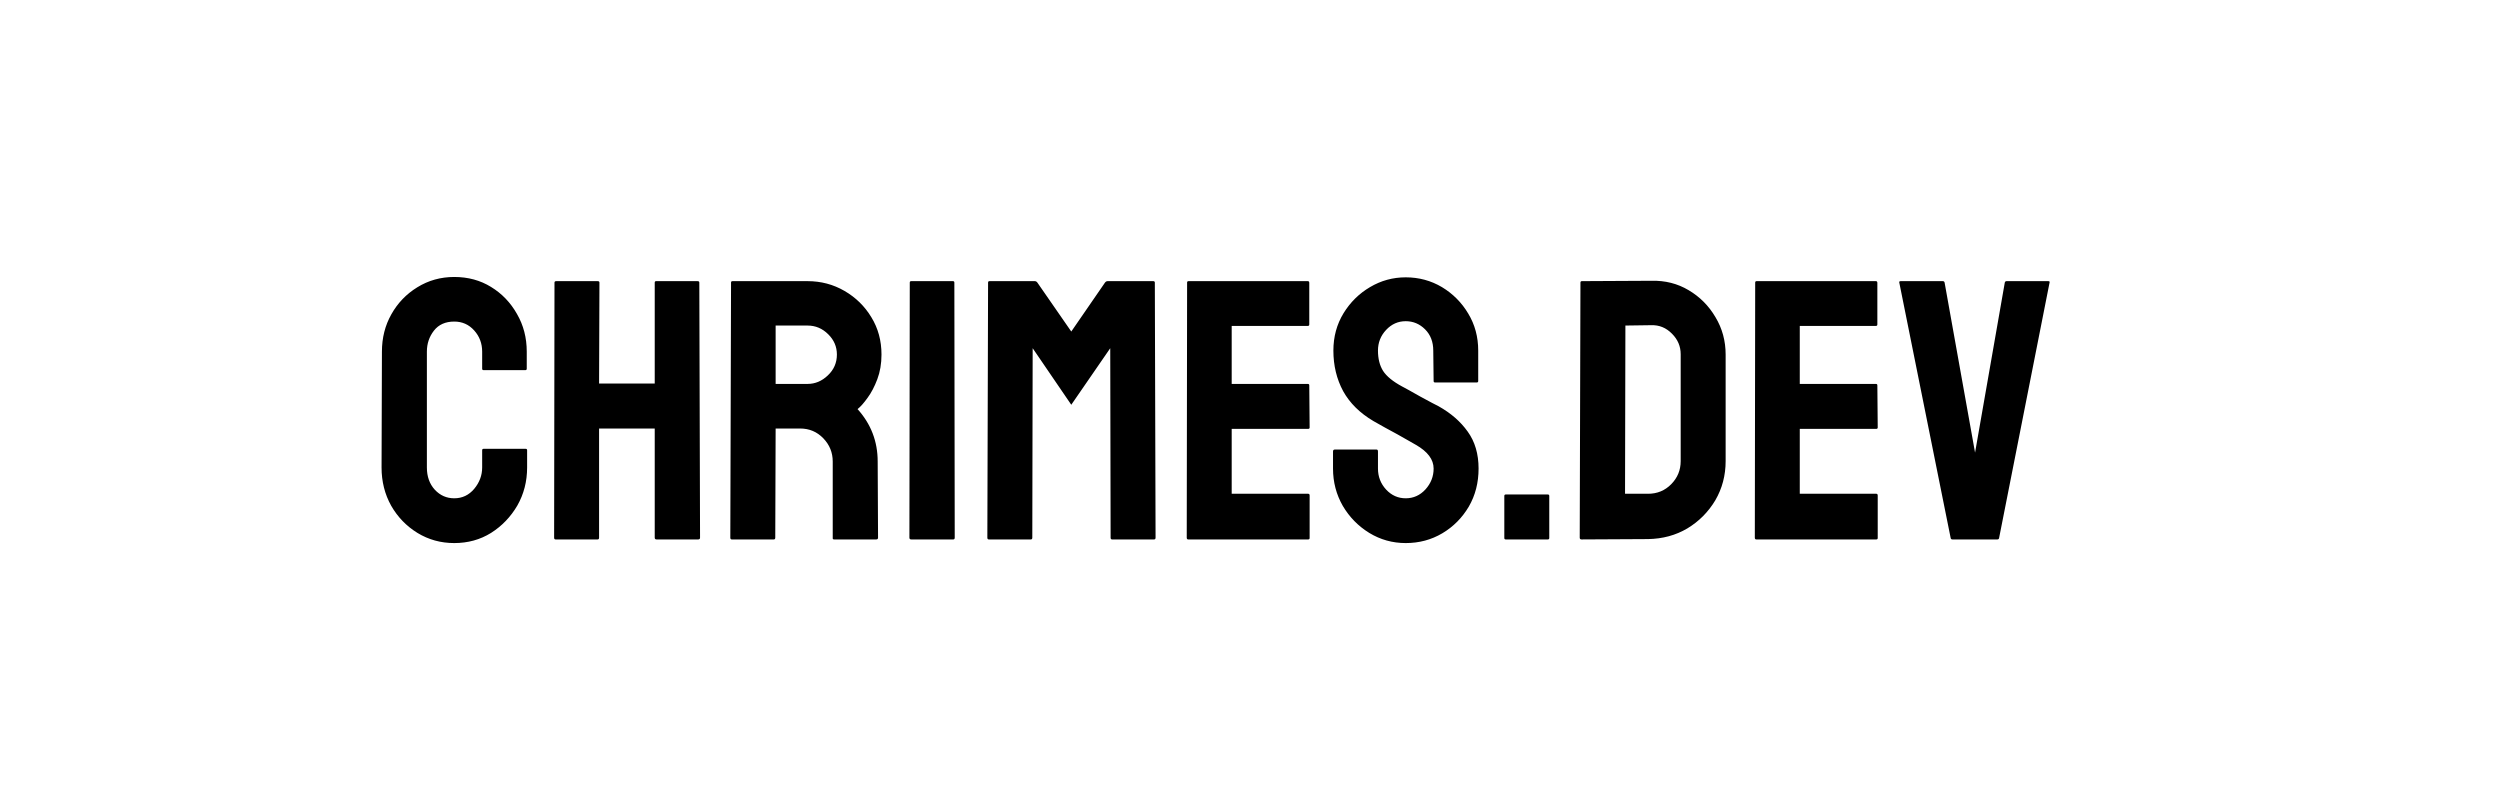 <svg width="431" height="140" viewBox="0 0 431 140" fill="none" xmlns="http://www.w3.org/2000/svg">
<rect width="431" height="140" fill="white"/>
<path d="M78.312 93.625C76 93.625 73.885 93.042 71.969 91.875C70.073 90.708 68.562 89.146 67.438 87.188C66.333 85.208 65.781 83.01 65.781 80.594L65.844 60.625C65.844 58.25 66.385 56.104 67.469 54.188C68.552 52.25 70.042 50.698 71.938 49.531C73.854 48.344 75.979 47.75 78.312 47.75C80.688 47.75 82.802 48.323 84.656 49.469C86.531 50.615 88.021 52.167 89.125 54.125C90.25 56.062 90.812 58.229 90.812 60.625V63.562C90.812 63.729 90.729 63.812 90.562 63.812H83.375C83.208 63.812 83.125 63.729 83.125 63.562V60.625C83.125 59.208 82.667 57.99 81.75 56.969C80.833 55.948 79.688 55.438 78.312 55.438C76.792 55.438 75.625 55.958 74.812 57C74 58.042 73.594 59.25 73.594 60.625V80.594C73.594 82.156 74.052 83.438 74.969 84.438C75.885 85.417 77 85.906 78.312 85.906C79.688 85.906 80.833 85.365 81.75 84.281C82.667 83.177 83.125 81.948 83.125 80.594V77.625C83.125 77.458 83.208 77.375 83.375 77.375H90.625C90.792 77.375 90.875 77.458 90.875 77.625V80.594C90.875 82.99 90.312 85.177 89.188 87.156C88.042 89.115 86.531 90.688 84.656 91.875C82.781 93.042 80.667 93.625 78.312 93.625ZM103.031 93H95.781C95.615 93 95.531 92.896 95.531 92.688L95.594 48.719C95.594 48.552 95.698 48.469 95.906 48.469H103.031C103.24 48.469 103.344 48.552 103.344 48.719L103.281 66.125H112.875V48.719C112.875 48.552 112.958 48.469 113.125 48.469H120.25C120.458 48.469 120.562 48.552 120.562 48.719L120.688 92.688C120.688 92.896 120.583 93 120.375 93H113.188C112.979 93 112.875 92.896 112.875 92.688V73.875H103.281V92.688C103.281 92.896 103.198 93 103.031 93ZM133.406 93H126.156C125.99 93 125.906 92.896 125.906 92.688L126.031 48.719C126.031 48.552 126.115 48.469 126.281 48.469H139.219C141.531 48.469 143.656 49.031 145.594 50.156C147.531 51.281 149.073 52.792 150.219 54.688C151.385 56.583 151.969 58.729 151.969 61.125C151.969 62.688 151.729 64.104 151.25 65.375C150.771 66.646 150.208 67.719 149.562 68.594C148.938 69.469 148.365 70.115 147.844 70.531C150.156 73.094 151.312 76.104 151.312 79.562L151.375 92.688C151.375 92.896 151.271 93 151.062 93H143.812C143.646 93 143.562 92.938 143.562 92.812V79.562C143.562 78.021 143.021 76.688 141.938 75.562C140.854 74.438 139.521 73.875 137.938 73.875H133.719L133.656 92.688C133.656 92.896 133.573 93 133.406 93ZM139.219 56.125H133.719V66.188H139.219C140.531 66.188 141.698 65.698 142.719 64.719C143.76 63.74 144.281 62.542 144.281 61.125C144.281 59.771 143.781 58.604 142.781 57.625C141.781 56.625 140.594 56.125 139.219 56.125ZM164.344 93H157.094C156.885 93 156.781 92.896 156.781 92.688L156.844 48.719C156.844 48.552 156.927 48.469 157.094 48.469H164.281C164.448 48.469 164.531 48.552 164.531 48.719L164.594 92.688C164.594 92.896 164.51 93 164.344 93ZM177.719 93H170.469C170.302 93 170.219 92.896 170.219 92.688L170.344 48.719C170.344 48.552 170.427 48.469 170.594 48.469H178.406C178.573 48.469 178.719 48.552 178.844 48.719L184.688 57.156L190.5 48.719C190.625 48.552 190.781 48.469 190.969 48.469H198.812C199 48.469 199.094 48.552 199.094 48.719L199.219 92.688C199.219 92.896 199.135 93 198.969 93H191.719C191.552 93 191.469 92.896 191.469 92.688L191.406 60.031L184.688 69.781L178.031 60.031L177.969 92.688C177.969 92.896 177.885 93 177.719 93ZM225.531 93H204.844C204.677 93 204.594 92.896 204.594 92.688L204.656 48.719C204.656 48.552 204.74 48.469 204.906 48.469H225.469C225.635 48.469 225.719 48.573 225.719 48.781V55.938C225.719 56.104 225.635 56.188 225.469 56.188H212.344V66.188H225.469C225.635 66.188 225.719 66.271 225.719 66.438L225.781 73.688C225.781 73.854 225.698 73.938 225.531 73.938H212.344V85.125H225.531C225.698 85.125 225.781 85.229 225.781 85.438V92.75C225.781 92.917 225.698 93 225.531 93ZM242.344 93.625C240.073 93.625 237.979 93.042 236.062 91.875C234.167 90.708 232.646 89.156 231.5 87.219C230.375 85.26 229.812 83.115 229.812 80.781V77.844C229.812 77.615 229.917 77.5 230.125 77.5H237.312C237.479 77.5 237.562 77.615 237.562 77.844V80.781C237.562 82.177 238.031 83.385 238.969 84.406C239.906 85.406 241.031 85.906 242.344 85.906C243.677 85.906 244.812 85.396 245.75 84.375C246.688 83.333 247.156 82.135 247.156 80.781C247.156 79.219 246.135 77.854 244.094 76.688C243.76 76.479 243.323 76.229 242.781 75.938C242.26 75.625 241.635 75.271 240.906 74.875C240.177 74.479 239.469 74.094 238.781 73.719C238.094 73.323 237.427 72.948 236.781 72.594C234.448 71.219 232.708 69.5 231.562 67.438C230.438 65.354 229.875 63.021 229.875 60.438C229.875 58.062 230.458 55.917 231.625 54C232.792 52.104 234.312 50.604 236.188 49.5C238.083 48.375 240.135 47.812 242.344 47.812C244.615 47.812 246.698 48.375 248.594 49.5C250.49 50.646 252 52.167 253.125 54.062C254.271 55.958 254.844 58.083 254.844 60.438V65.688C254.844 65.854 254.76 65.938 254.594 65.938H247.406C247.24 65.938 247.156 65.854 247.156 65.688L247.094 60.438C247.094 58.938 246.625 57.719 245.688 56.781C244.75 55.844 243.635 55.375 242.344 55.375C241.031 55.375 239.906 55.875 238.969 56.875C238.031 57.875 237.562 59.062 237.562 60.438C237.562 61.833 237.854 63 238.438 63.938C239.042 64.875 240.135 65.771 241.719 66.625C241.885 66.708 242.271 66.917 242.875 67.25C243.479 67.583 244.146 67.958 244.875 68.375C245.625 68.771 246.302 69.135 246.906 69.469C247.51 69.781 247.875 69.969 248 70.031C250.125 71.219 251.802 72.677 253.031 74.406C254.281 76.135 254.906 78.26 254.906 80.781C254.906 83.219 254.344 85.406 253.219 87.344C252.073 89.281 250.552 90.812 248.656 91.938C246.76 93.062 244.656 93.625 242.344 93.625ZM266.844 93H259.594C259.427 93 259.344 92.917 259.344 92.75V85.5C259.344 85.333 259.427 85.25 259.594 85.25H266.844C267.01 85.25 267.094 85.333 267.094 85.5V92.75C267.094 92.917 267.01 93 266.844 93ZM284.125 92.938L272.656 93C272.448 93 272.344 92.896 272.344 92.688L272.469 48.719C272.469 48.552 272.552 48.469 272.719 48.469L284.688 48.406C287.062 48.344 289.208 48.885 291.125 50.031C293.062 51.177 294.604 52.729 295.75 54.688C296.917 56.625 297.5 58.771 297.5 61.125V79.5C297.5 81.958 296.906 84.208 295.719 86.25C294.51 88.271 292.906 89.885 290.906 91.094C288.906 92.281 286.646 92.896 284.125 92.938ZM284.688 56.062L280.219 56.125L280.156 85.125H284.125C285.708 85.125 287.042 84.573 288.125 83.469C289.208 82.365 289.75 81.042 289.75 79.5V61.062C289.75 59.708 289.25 58.531 288.25 57.531C287.25 56.51 286.062 56.021 284.688 56.062ZM323.469 93H302.781C302.615 93 302.531 92.896 302.531 92.688L302.594 48.719C302.594 48.552 302.677 48.469 302.844 48.469H323.406C323.573 48.469 323.656 48.573 323.656 48.781V55.938C323.656 56.104 323.573 56.188 323.406 56.188H310.281V66.188H323.406C323.573 66.188 323.656 66.271 323.656 66.438L323.719 73.688C323.719 73.854 323.635 73.938 323.469 73.938H310.281V85.125H323.469C323.635 85.125 323.719 85.229 323.719 85.438V92.75C323.719 92.917 323.635 93 323.469 93ZM344.344 93H336.594C336.406 93 336.302 92.896 336.281 92.688L327.438 48.719C327.396 48.552 327.479 48.469 327.688 48.469H334.938C335.104 48.469 335.208 48.552 335.25 48.719L340.5 78.031L345.625 48.719C345.667 48.552 345.771 48.469 345.938 48.469H353.094C353.323 48.469 353.406 48.552 353.344 48.719L344.656 92.688C344.635 92.896 344.531 93 344.344 93Z" fill="black"/>
</svg>
